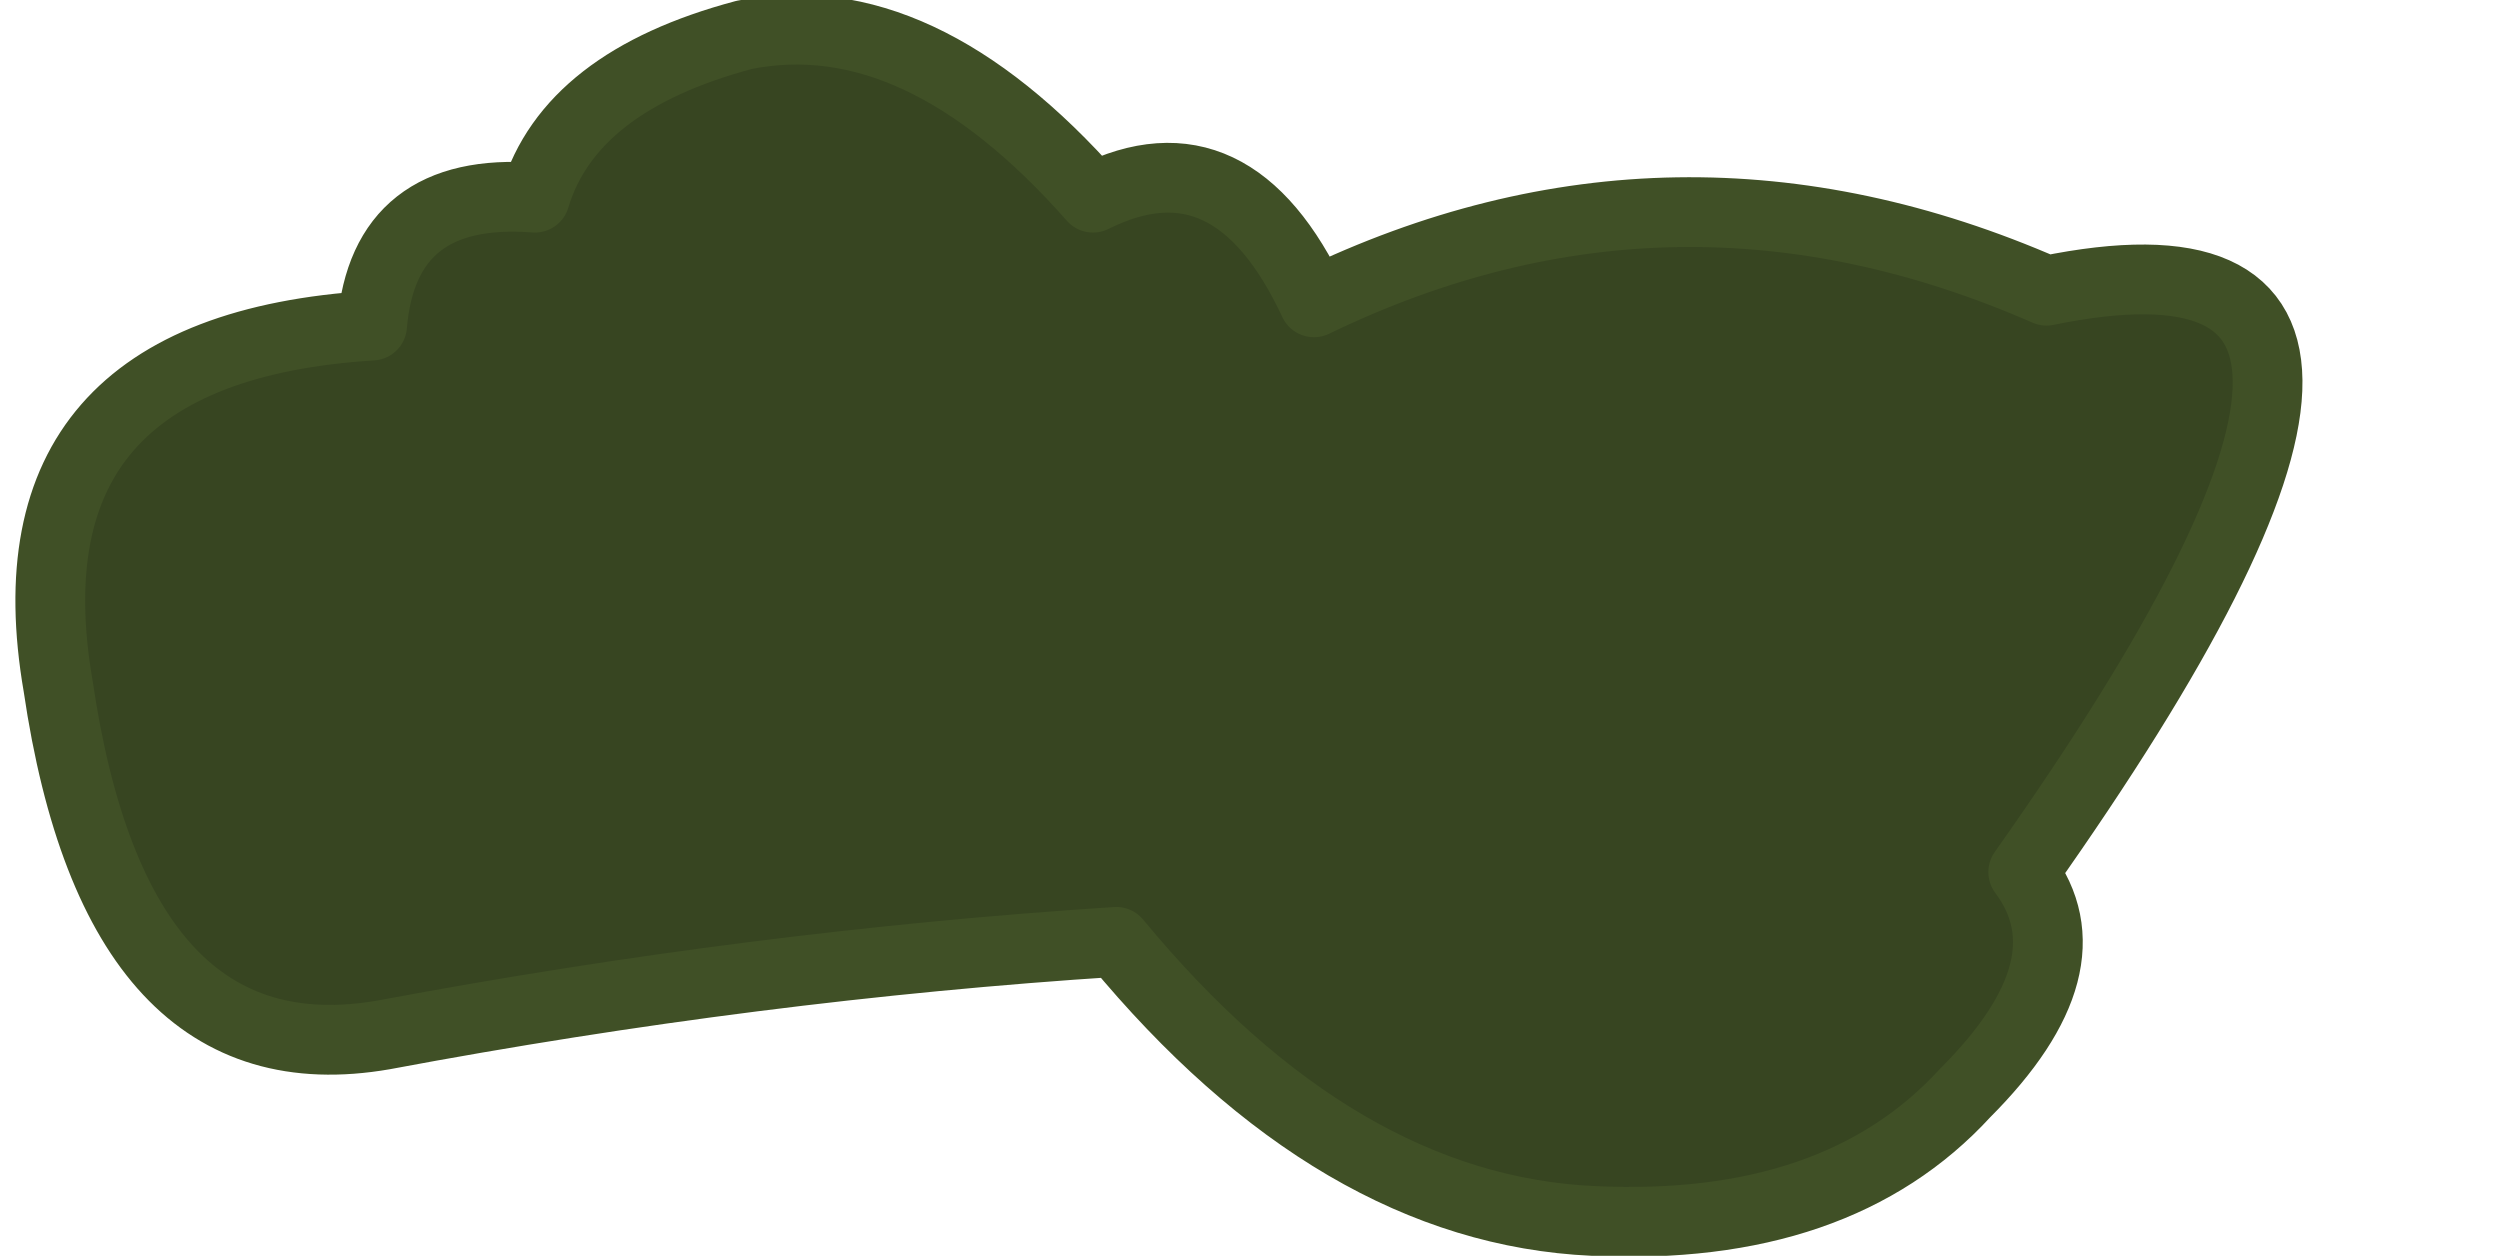 <?xml version="1.0" encoding="UTF-8" standalone="no"?>
<svg xmlns:xlink="http://www.w3.org/1999/xlink" height="5.4px" width="10.75px" xmlns="http://www.w3.org/2000/svg">
  <g transform="matrix(1.0, 0.0, 0.0, 1.0, 4.75, 2.75)">
    <path d="M0.9 -1.45 Q2.45 -2.2 4.05 -1.5 6.0 -1.9 3.95 1.0 4.25 1.4 3.7 1.95 3.15 2.55 2.1 2.5 1.0 2.45 0.05 1.3 -1.5 1.4 -3.1 1.7 -4.25 1.9 -4.5 0.2 -4.75 -1.25 -3.15 -1.35 -3.1 -1.95 -2.45 -1.9 -2.3 -2.4 -1.55 -2.6 -0.8 -2.75 -0.05 -1.9 0.55 -2.2 0.9 -1.45" fill="#374521" fill-rule="evenodd" stroke="none"/>
    <path d="M0.9 -1.45 Q0.55 -2.2 -0.05 -1.9 -0.8 -2.75 -1.55 -2.6 -2.3 -2.4 -2.45 -1.9 -3.1 -1.95 -3.15 -1.35 -4.75 -1.25 -4.5 0.2 -4.25 1.9 -3.1 1.7 -1.5 1.4 0.05 1.3 1.0 2.45 2.1 2.5 3.15 2.55 3.7 1.95 4.25 1.4 3.95 1.0 6.0 -1.9 4.05 -1.5 2.45 -2.2 0.9 -1.45 Z" fill="none" stroke="#405026" stroke-linecap="round" stroke-linejoin="round" stroke-width="0.3"/>
  </g>
</svg>
